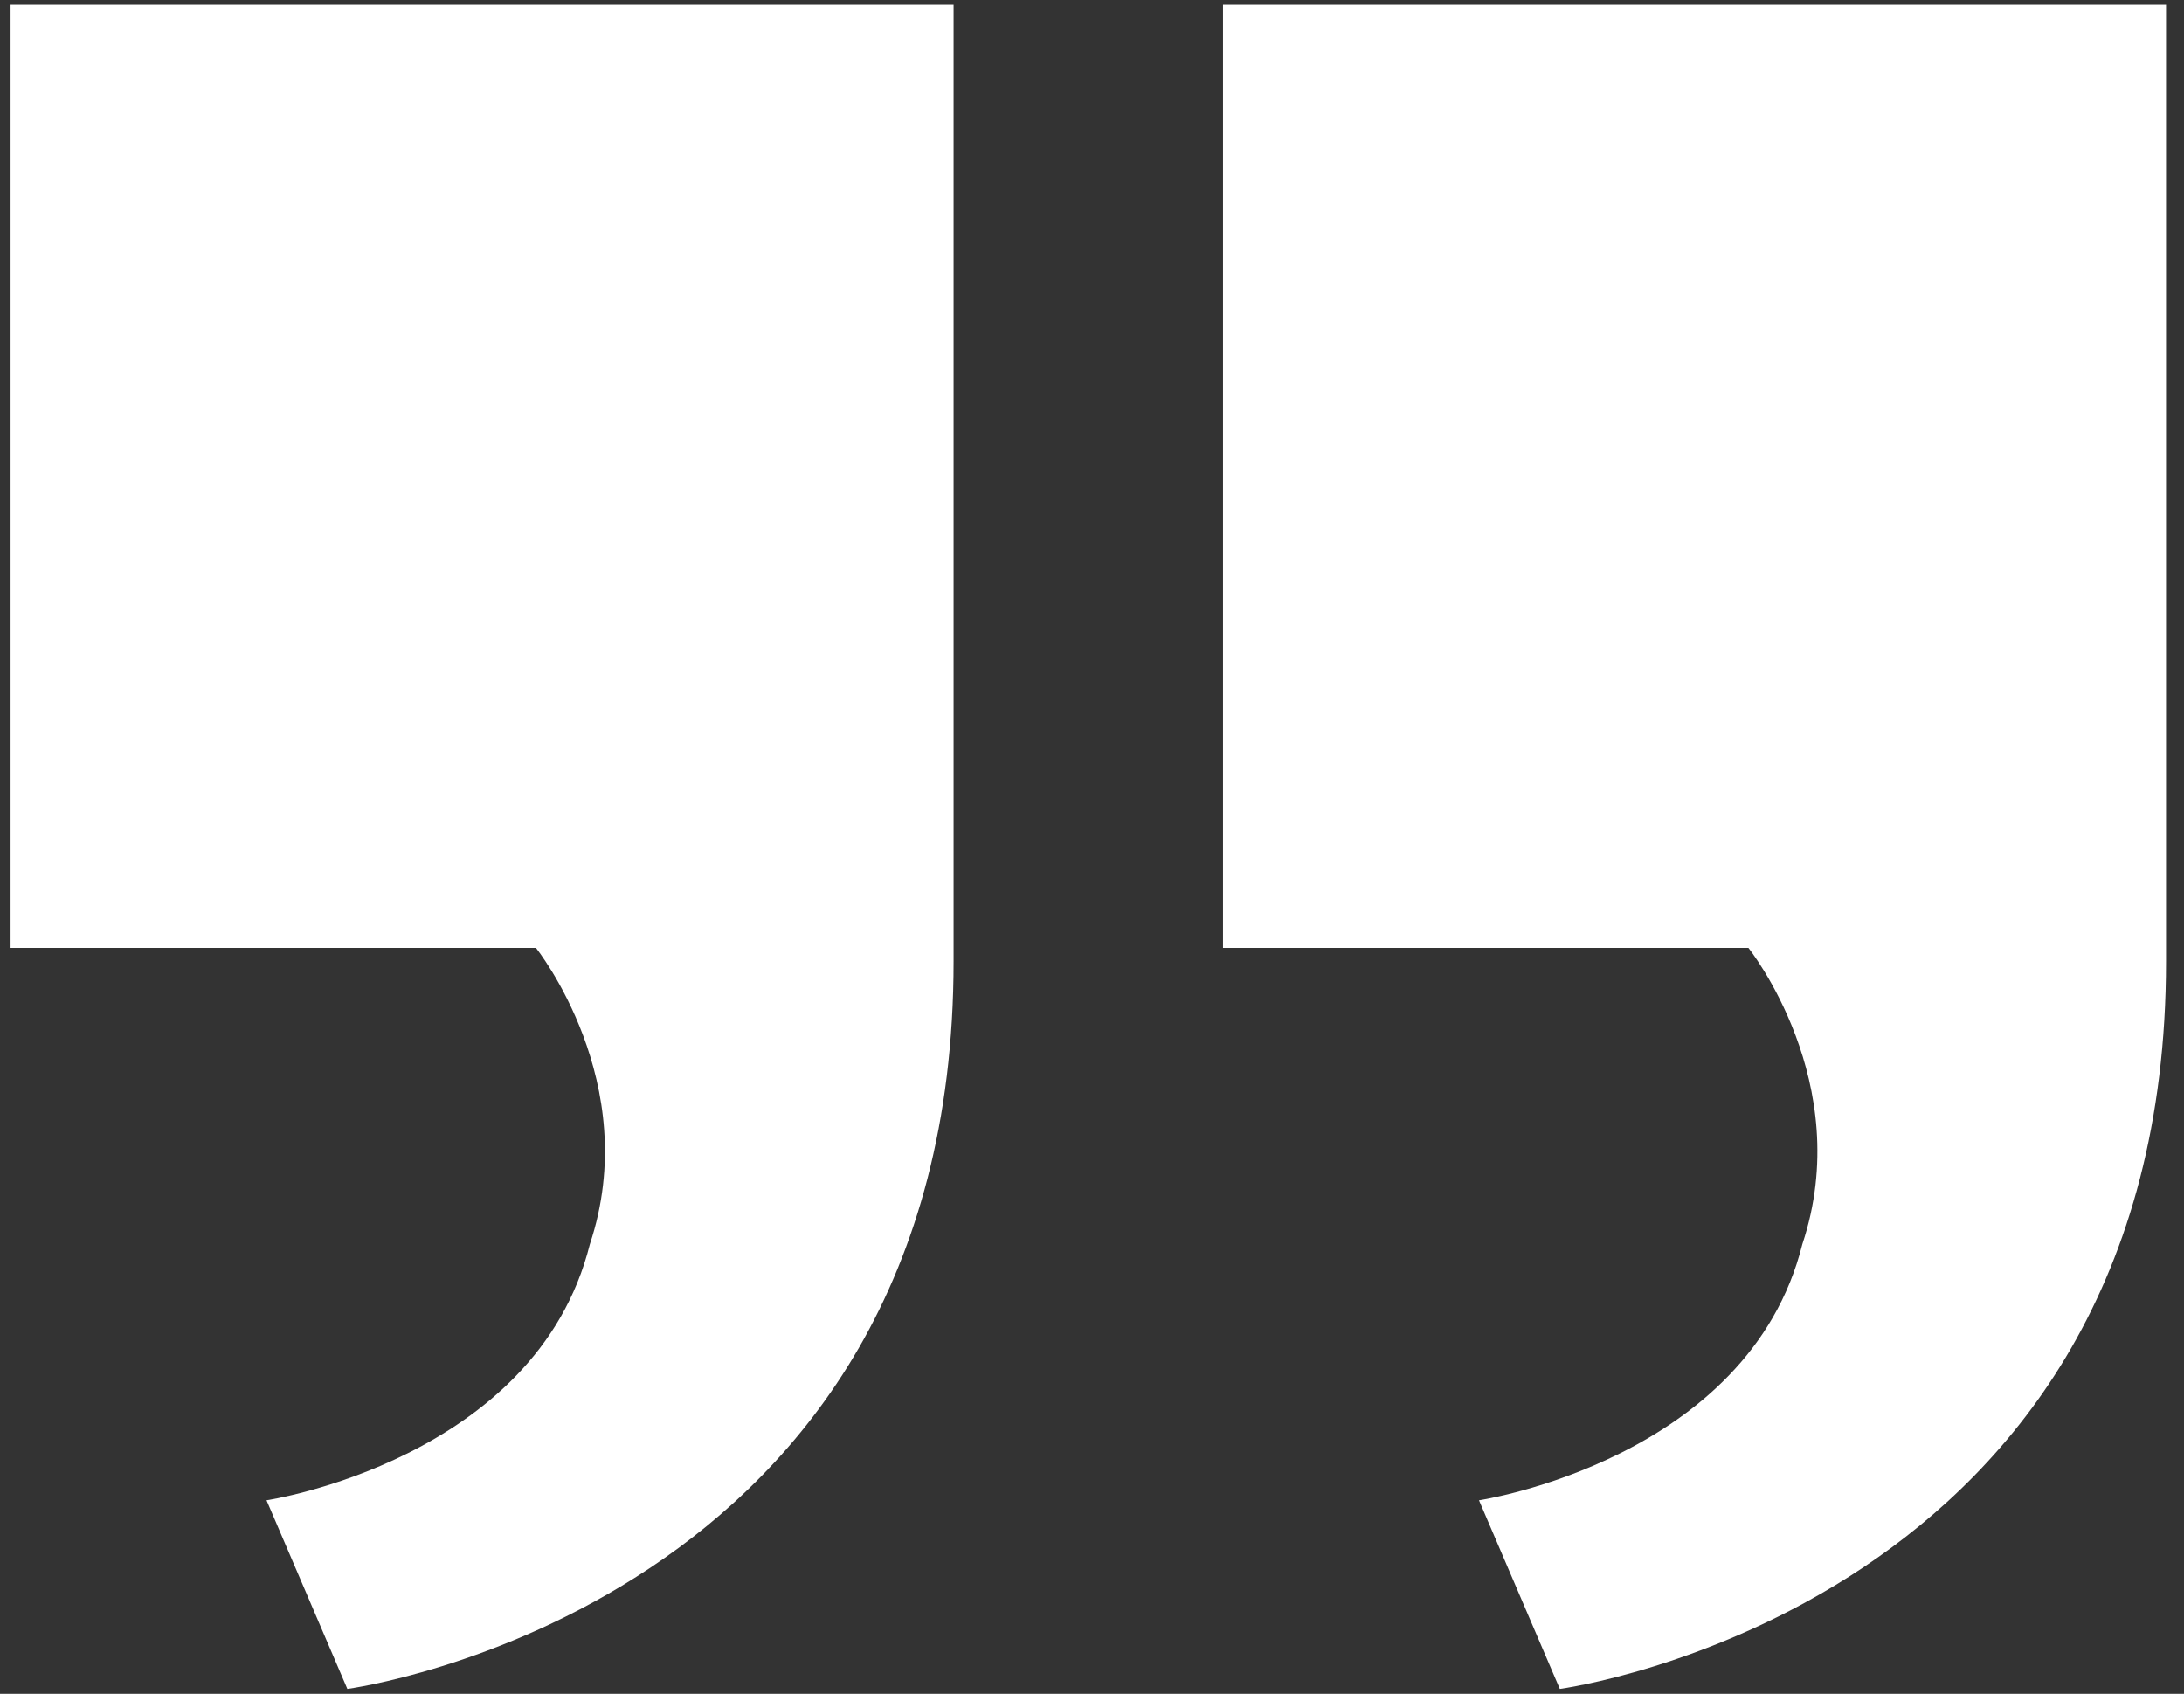<svg width="98" height="76" viewBox="0 0 98 76" fill="none" xmlns="http://www.w3.org/2000/svg">
<rect x="0" y="0" width="98" height="76" fill="#333333" stroke="none"/>
<path d="M54.879 42.532V0.217H97.194V43.137C97.194 72.153 69.992 75.78 69.992 75.78L66.365 67.317C66.365 67.317 78.455 65.504 80.873 55.831C83.291 48.577 78.455 42.532 78.455 42.532H54.879ZM0.474 42.532V0.217H42.789V43.137C42.789 72.153 15.586 75.78 15.586 75.78L11.959 67.317C11.959 67.317 24.049 65.504 26.467 55.831C28.885 48.577 24.049 42.532 24.049 42.532H0.474Z" fill="white"/>
</svg>
